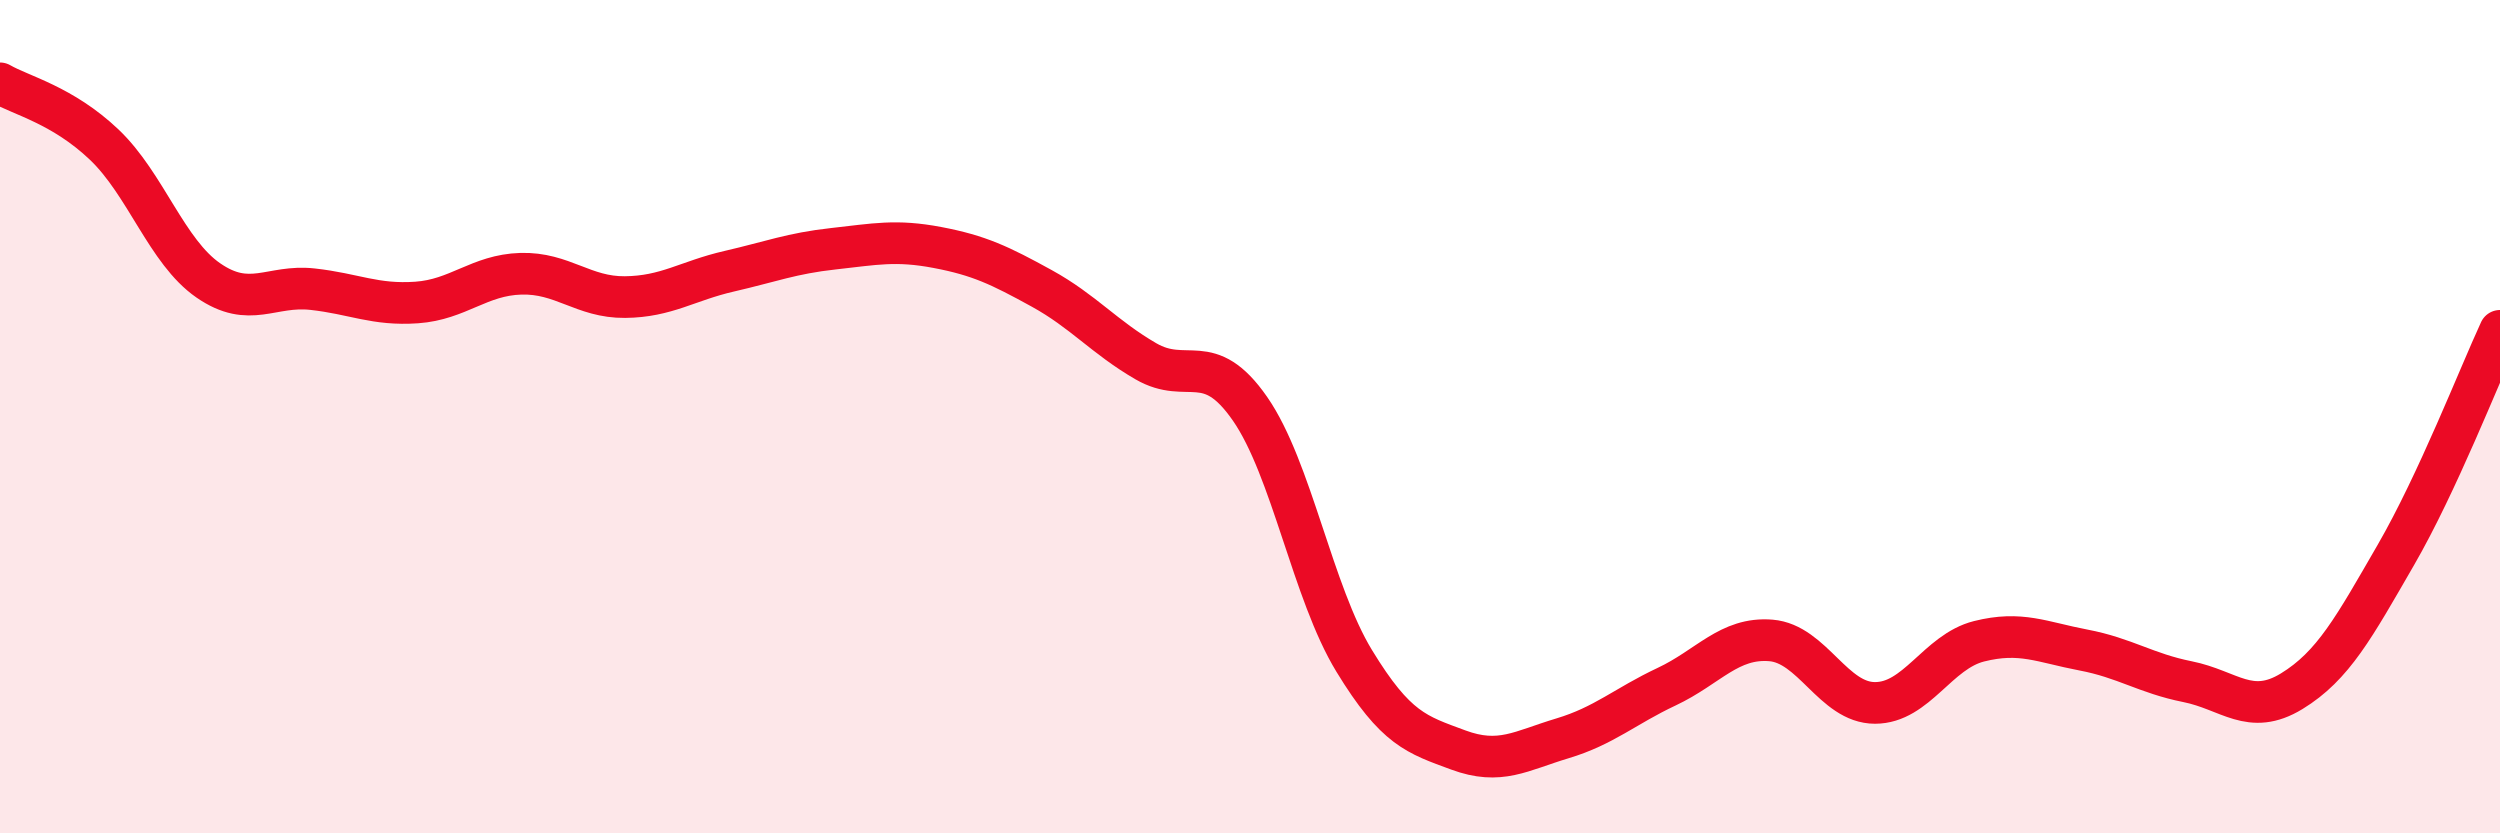 
    <svg width="60" height="20" viewBox="0 0 60 20" xmlns="http://www.w3.org/2000/svg">
      <path
        d="M 0,2 C 0.5,2.29 1.5,2.52 2.5,3.47 C 3.5,4.42 4,6.04 5,6.73 C 6,7.42 6.5,6.83 7.5,6.94 C 8.5,7.05 9,7.33 10,7.26 C 11,7.19 11.5,6.6 12.5,6.57 C 13.5,6.54 14,7.14 15,7.13 C 16,7.12 16.5,6.74 17.5,6.51 C 18.5,6.28 19,6.08 20,5.97 C 21,5.86 21.5,5.75 22.5,5.94 C 23.5,6.13 24,6.37 25,6.92 C 26,7.47 26.5,8.09 27.5,8.67 C 28.5,9.25 29,8.37 30,9.81 C 31,11.25 31.5,14.22 32.5,15.86 C 33.5,17.5 34,17.63 35,18 C 36,18.37 36.5,18.02 37.5,17.72 C 38.5,17.42 39,16.95 40,16.48 C 41,16.01 41.5,15.29 42.5,15.37 C 43.5,15.45 44,16.87 45,16.87 C 46,16.87 46.5,15.64 47.5,15.39 C 48.5,15.14 49,15.41 50,15.6 C 51,15.79 51.5,16.16 52.5,16.36 C 53.5,16.56 54,17.2 55,16.59 C 56,15.98 56.5,15.05 57.5,13.32 C 58.5,11.59 59.5,9.02 60,7.94L60 20L0 20Z"
        fill="#EB0A25"
        opacity="0.1"
        stroke-linecap="round"
        stroke-linejoin="round"
      />
      <path
        d="M 0,2 C 0.5,2.29 1.5,2.52 2.5,3.47 C 3.5,4.42 4,6.04 5,6.73 C 6,7.42 6.5,6.83 7.5,6.94 C 8.5,7.05 9,7.33 10,7.26 C 11,7.19 11.5,6.6 12.5,6.57 C 13.5,6.54 14,7.14 15,7.13 C 16,7.12 16.5,6.74 17.5,6.51 C 18.5,6.28 19,6.08 20,5.97 C 21,5.86 21.5,5.75 22.5,5.94 C 23.5,6.13 24,6.37 25,6.92 C 26,7.47 26.5,8.09 27.5,8.67 C 28.5,9.25 29,8.37 30,9.81 C 31,11.25 31.5,14.22 32.5,15.86 C 33.5,17.5 34,17.63 35,18 C 36,18.37 36.5,18.02 37.5,17.72 C 38.5,17.42 39,16.95 40,16.48 C 41,16.01 41.5,15.29 42.5,15.37 C 43.5,15.45 44,16.87 45,16.87 C 46,16.87 46.5,15.64 47.5,15.39 C 48.5,15.14 49,15.41 50,15.6 C 51,15.79 51.5,16.16 52.5,16.36 C 53.5,16.56 54,17.2 55,16.59 C 56,15.98 56.5,15.05 57.5,13.32 C 58.5,11.59 59.5,9.02 60,7.94"
        stroke="#EB0A25"
        stroke-width="1"
        fill="none"
        stroke-linecap="round"
        stroke-linejoin="round"
      />
    </svg>
  